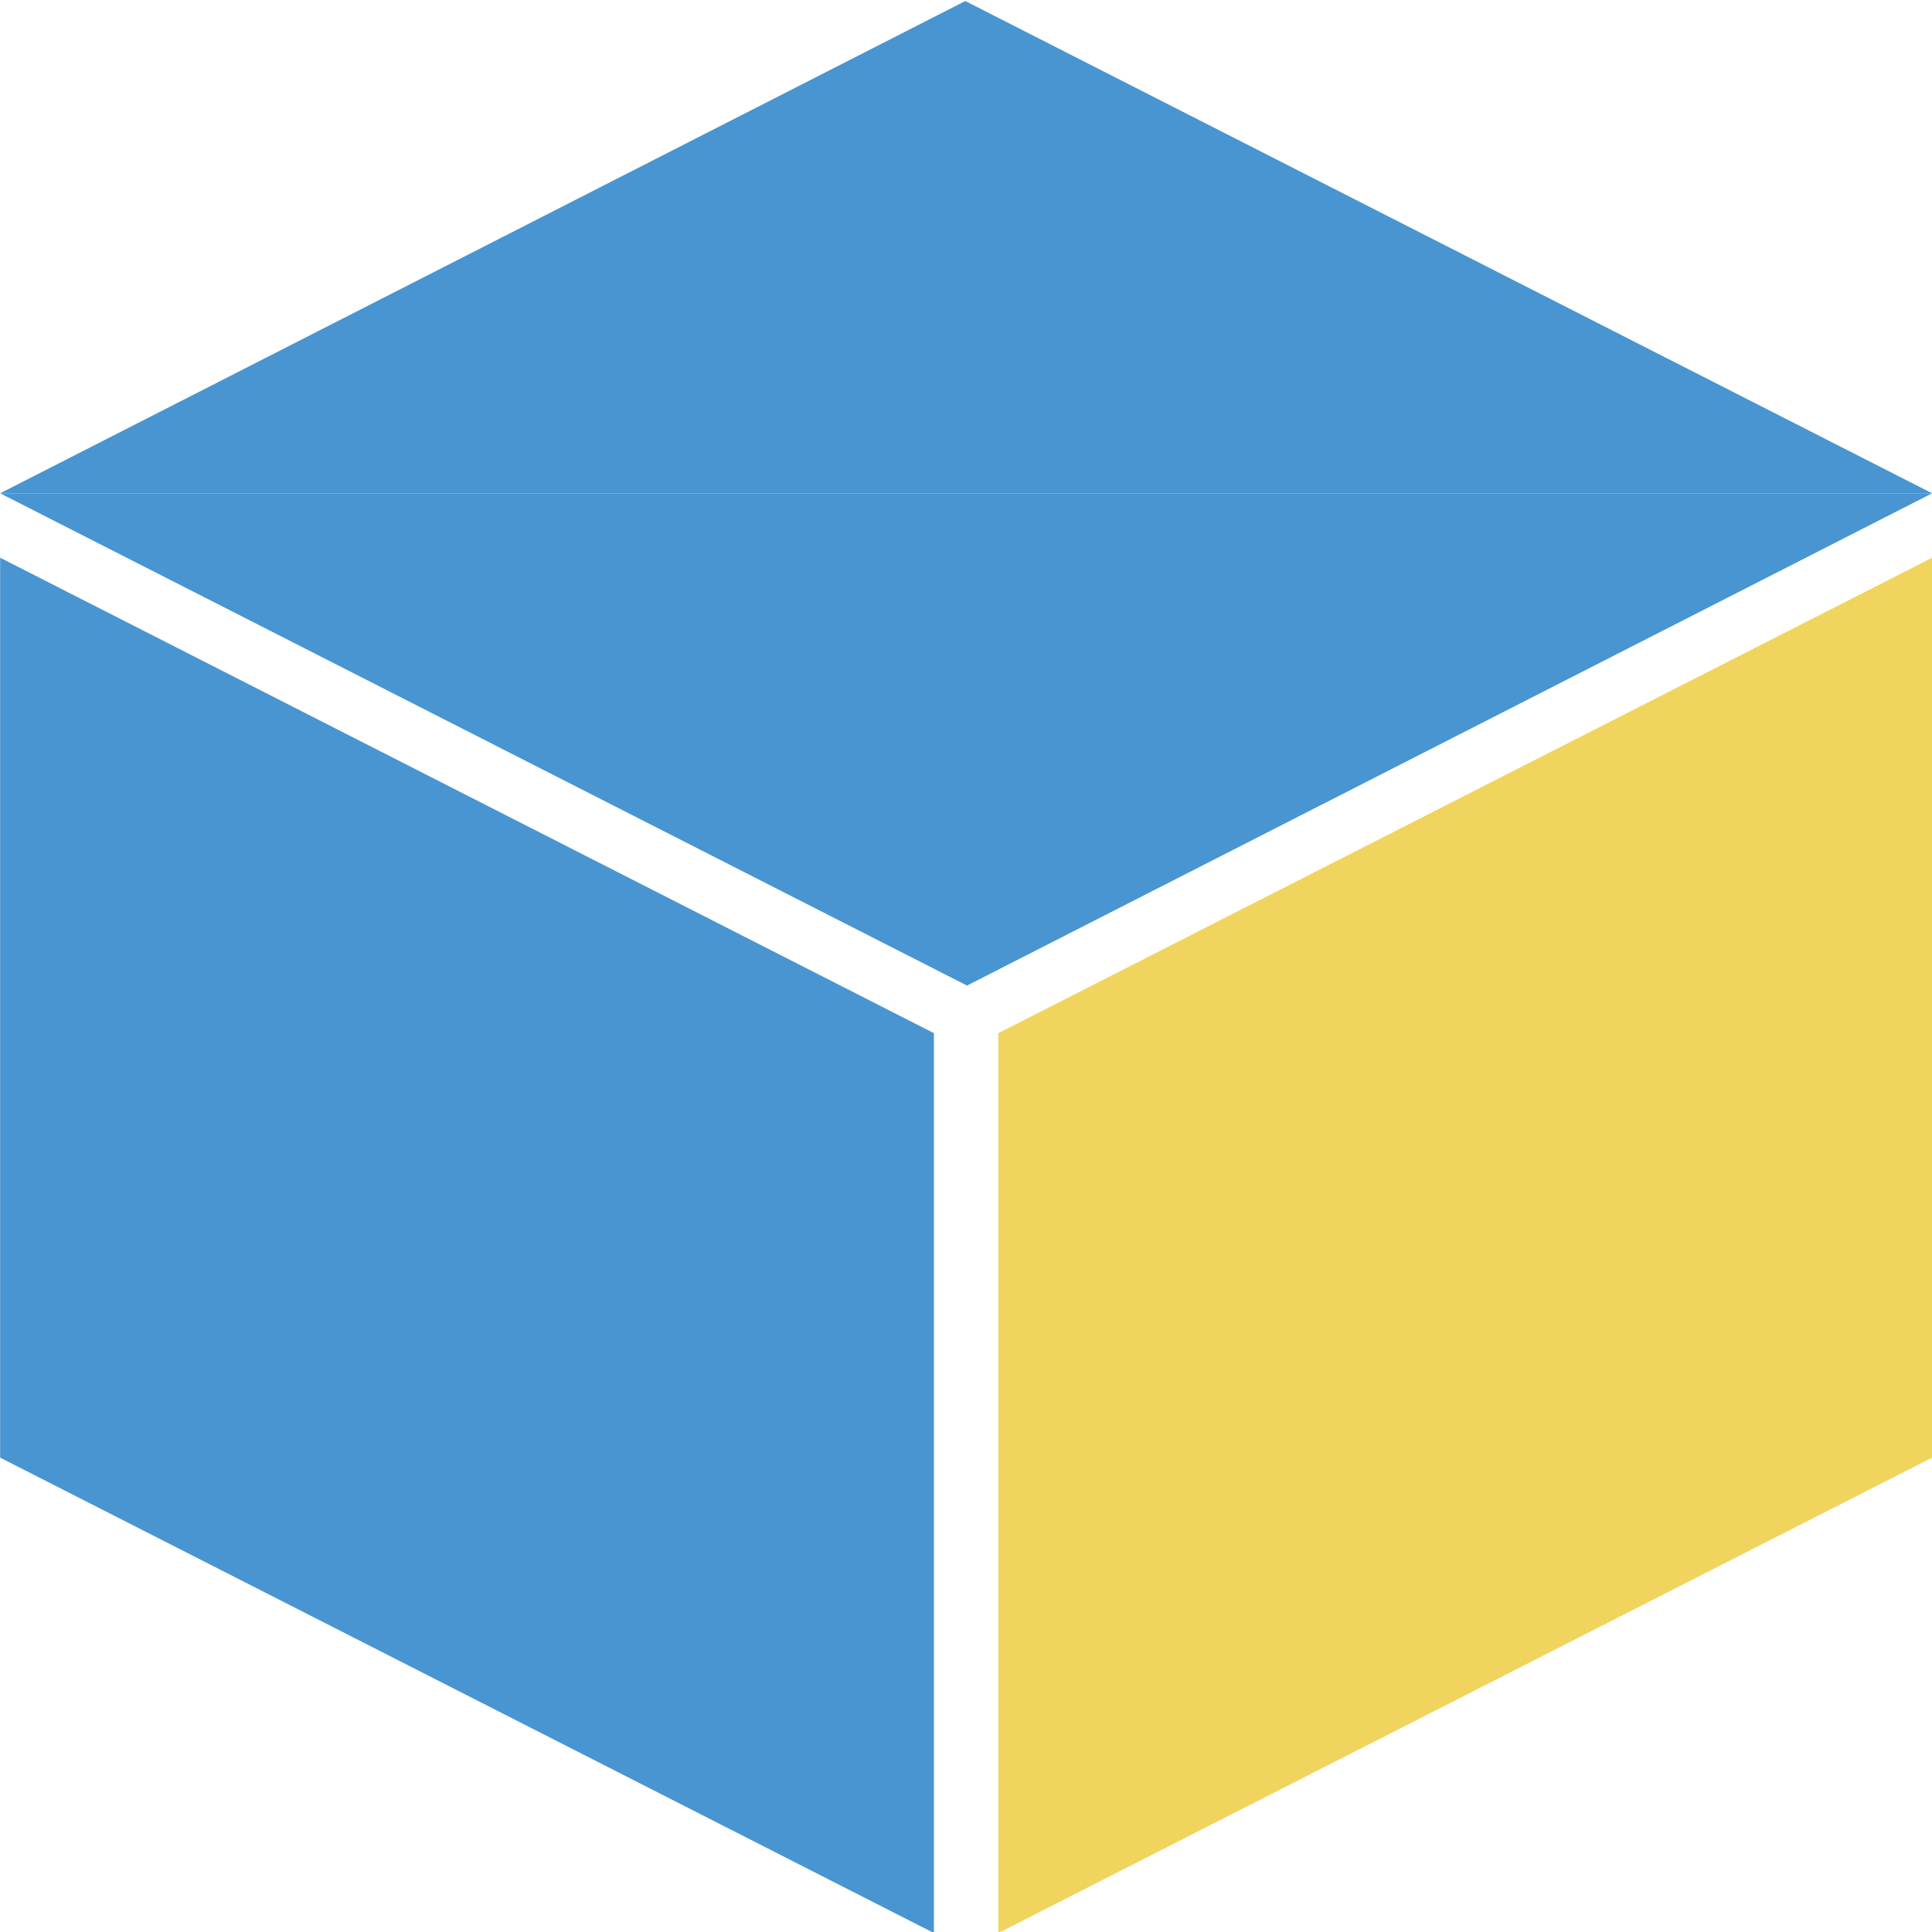 <?xml version="1.0" encoding="UTF-8"?>
<svg id="Layer_1" xmlns="http://www.w3.org/2000/svg" version="1.1" viewBox="0 0 300 300">
  <!-- Generator: Adobe Illustrator 30.1.0, SVG Export Plug-In . SVG Version: 2.1.1 Build 136)  -->
  <defs>
    <style>
      .st0 {
        fill: #4895d1;
      }

      .st1 {
        fill: #f1d45e;
      }

      .st2 {
        fill: #4995d1;
      }
    </style>
  </defs>
  <polygon class="st0" points="300.02 76.6 150.16 153.04 .02 76.6 300.02 76.6"/>
  <polygon class="st0" points=".02 76.6 149.89 .16 300.02 76.6 .02 76.6"/>
  <polygon class="st2" points=".02 86.6 145.02 160.43 145.02 300.16 .02 226.34 .02 86.6"/>
  <polygon class="st1" points="155.02 300.16 300.02 226.34 300.02 86.6 155.02 160.43 155.02 300.16"/>
</svg>